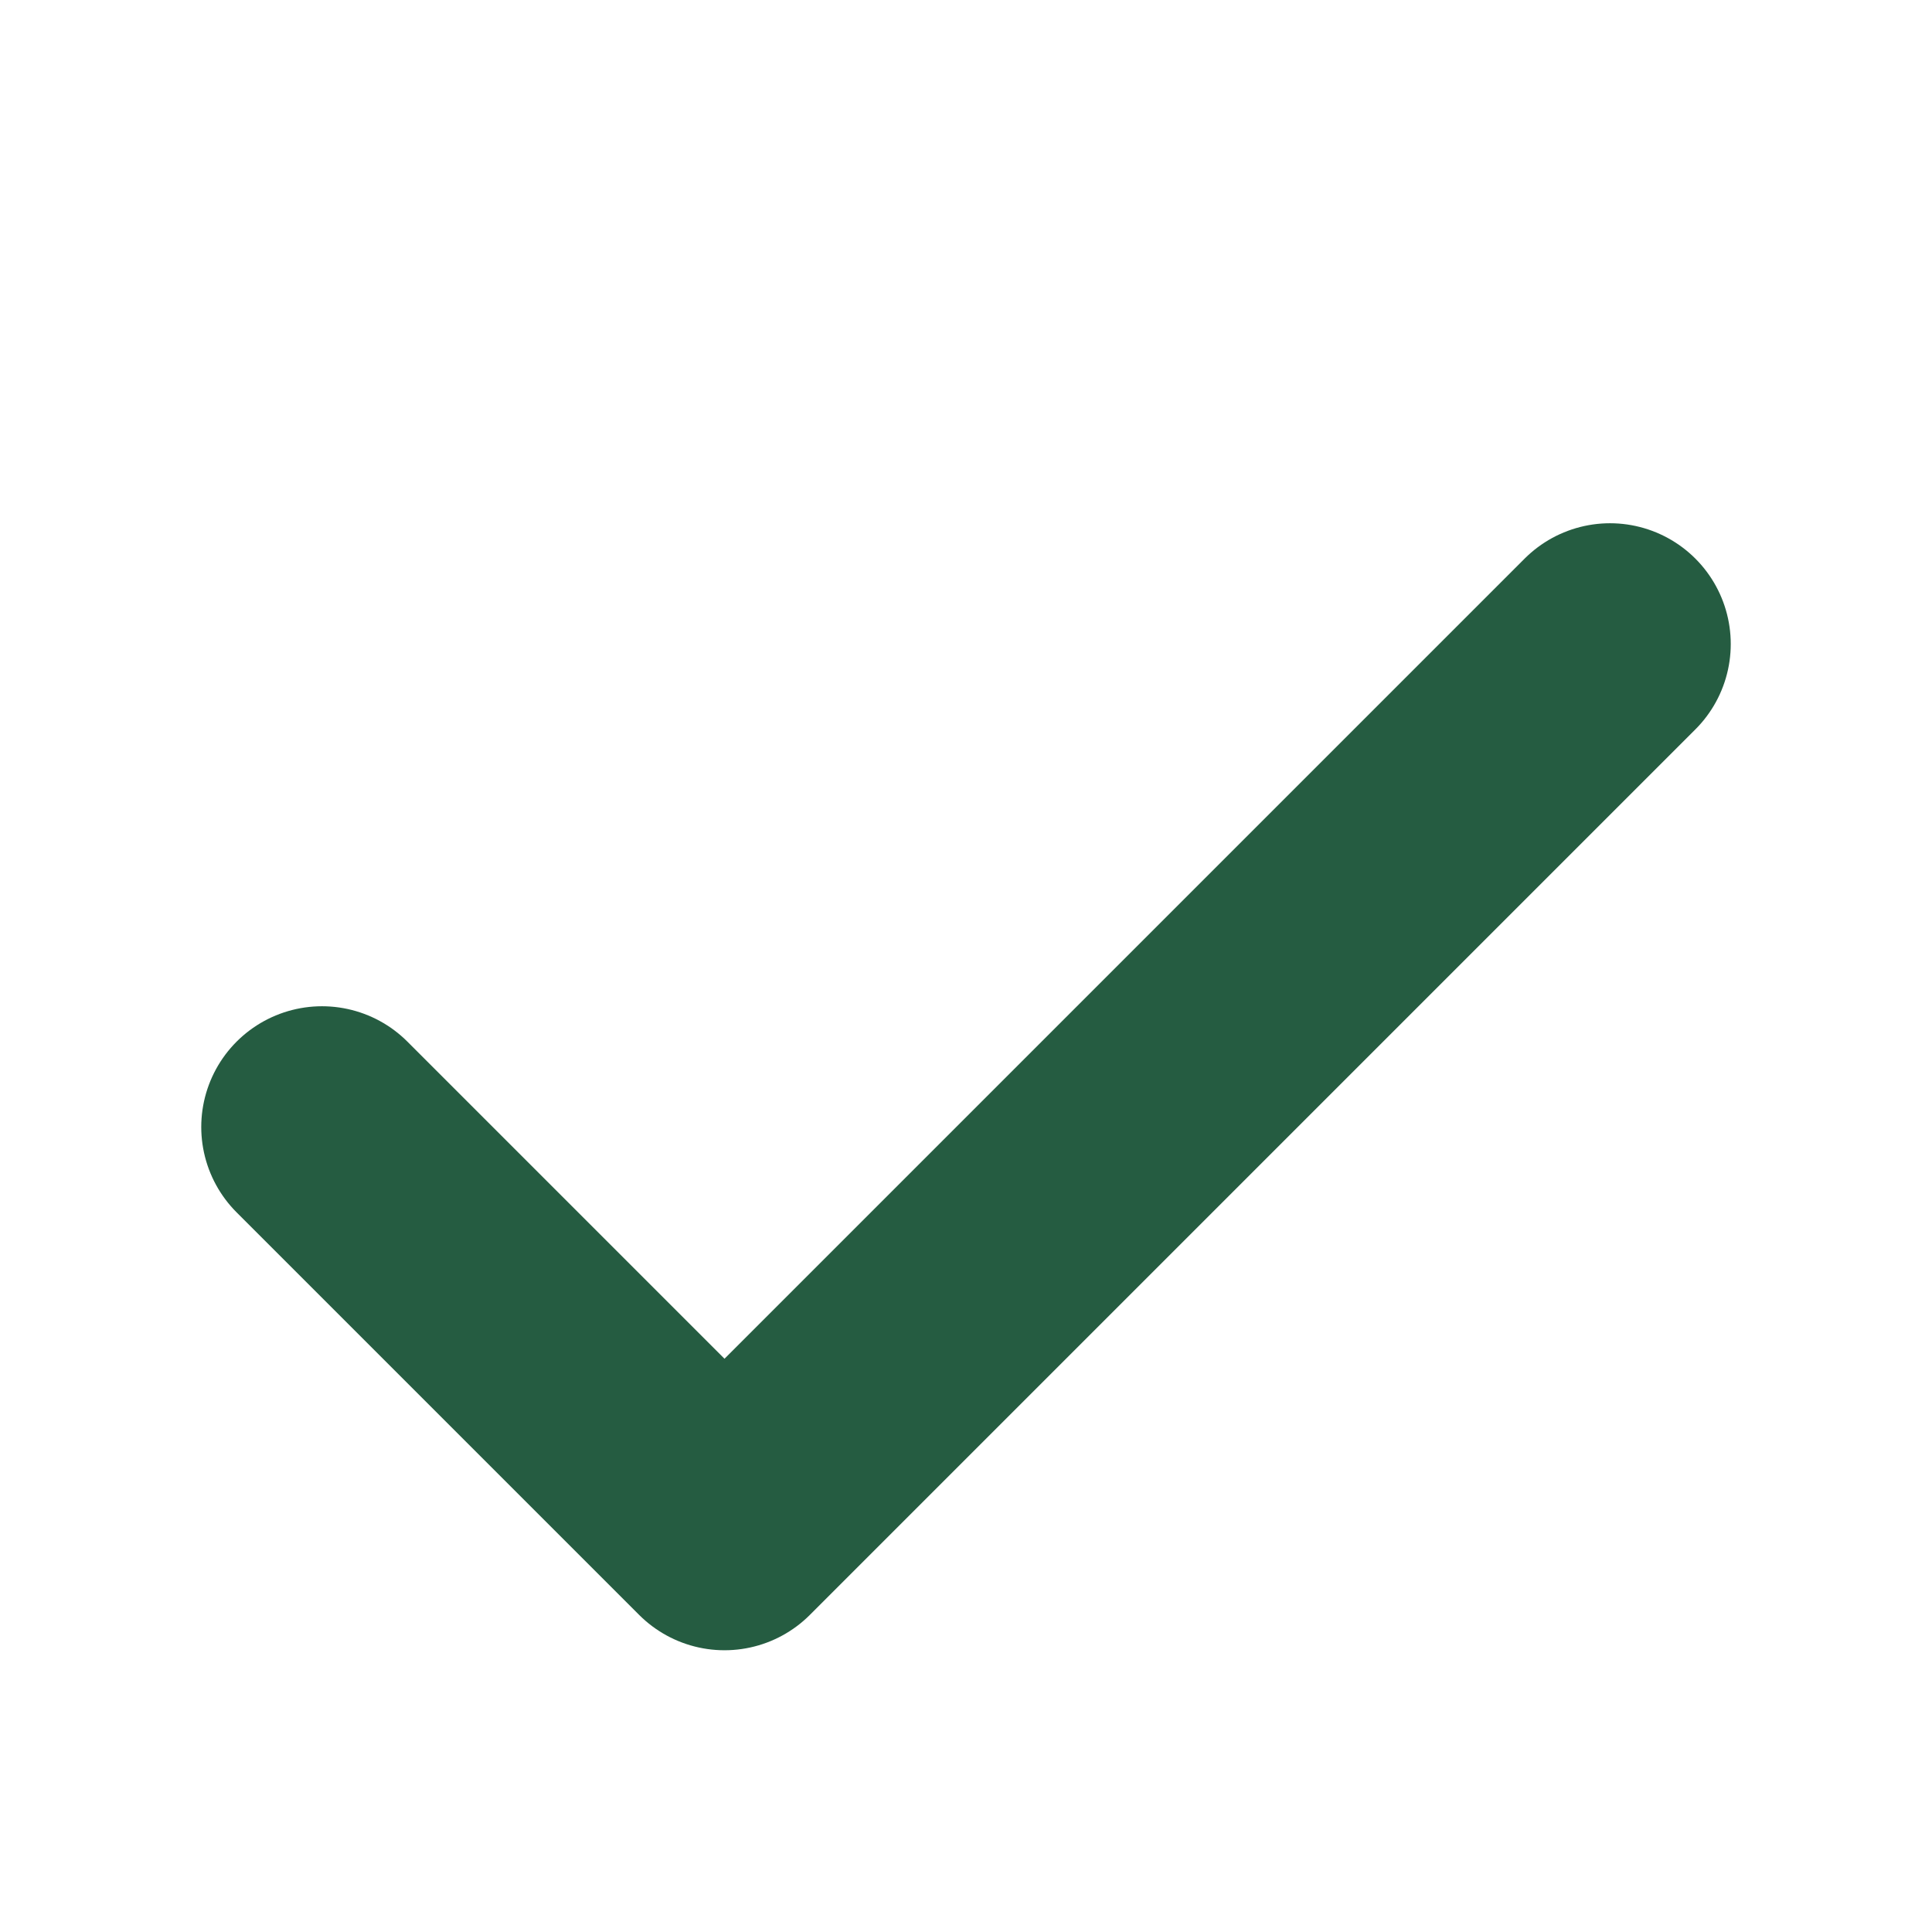 <svg width="24" height="24" viewBox="0 0 24 24" fill="none" xmlns="http://www.w3.org/2000/svg">
<path d="M20 8L9 19L4 14" stroke="#255C41" stroke-width="3" stroke-linecap="round" stroke-linejoin="round"/>
</svg>
